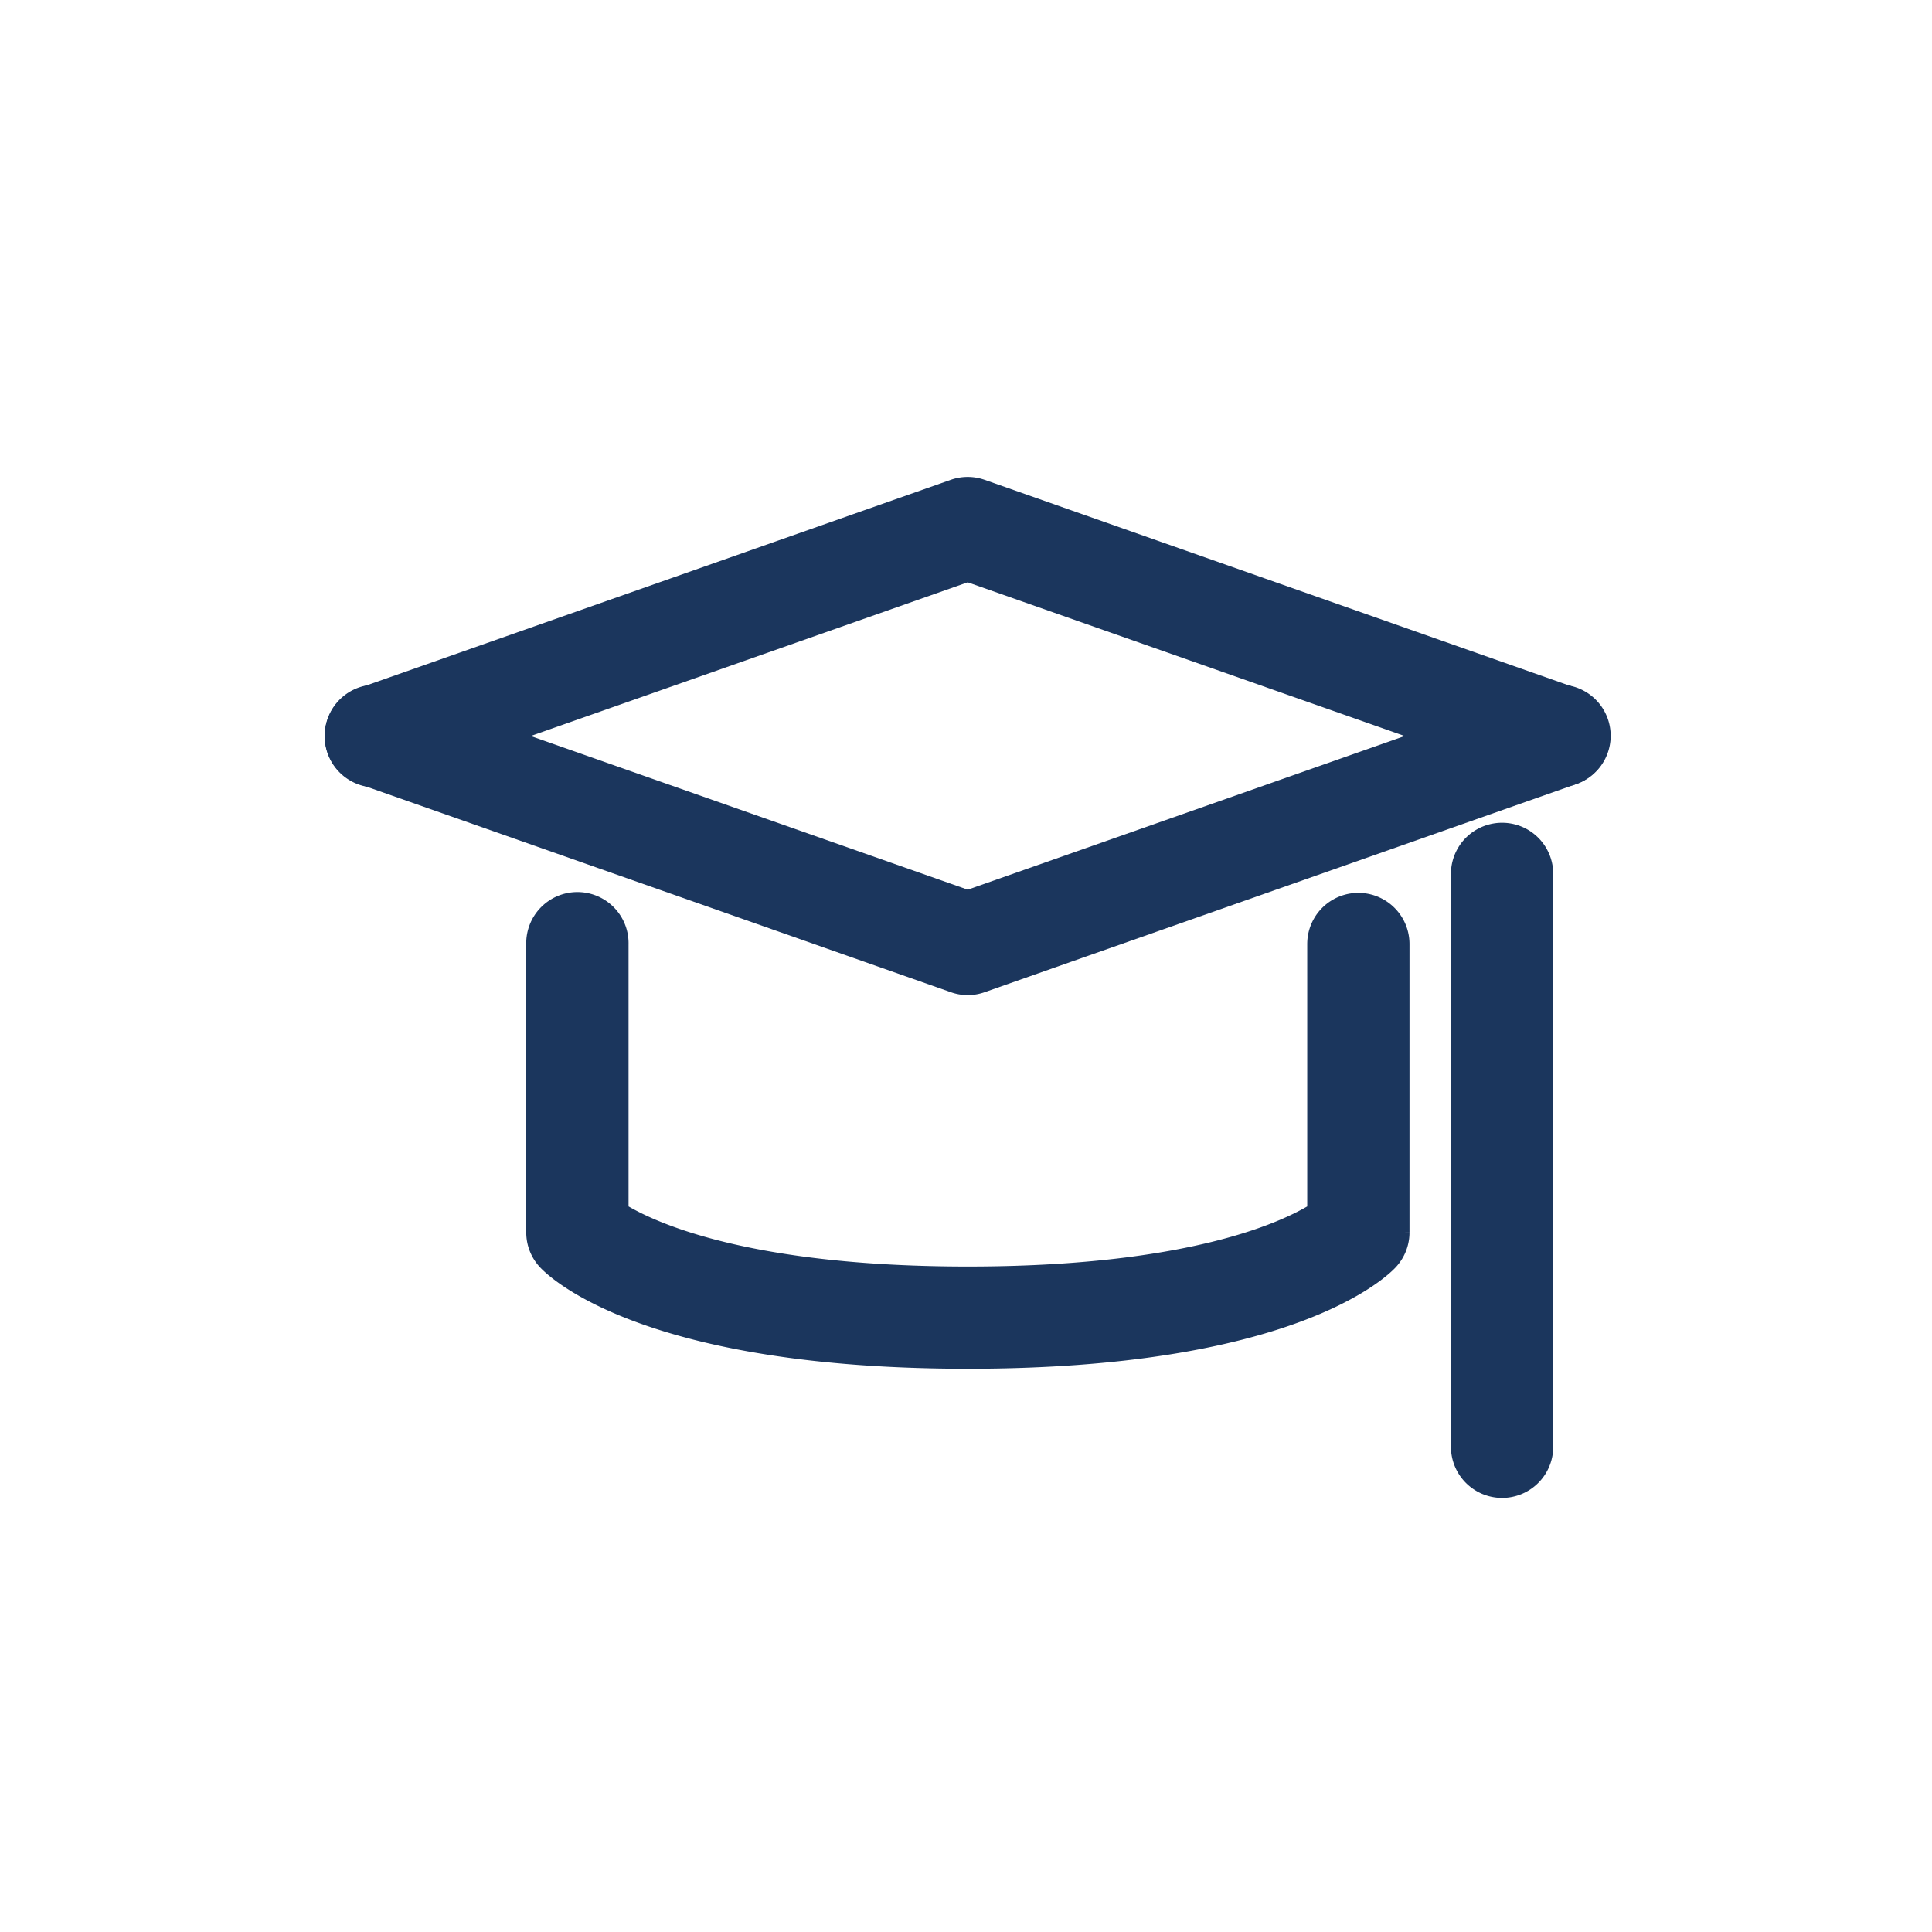 <?xml version="1.0" encoding="UTF-8"?> <svg xmlns="http://www.w3.org/2000/svg" xmlns:xlink="http://www.w3.org/1999/xlink" width="60" height="60" viewBox="0 0 60 60"><defs><clipPath id="clip-nav-icon-training"><rect width="60" height="60"></rect></clipPath></defs><g id="nav-icon-training" clip-path="url(#clip-nav-icon-training)"><g id="Group_1451" data-name="Group 1451" transform="translate(11.114 15.811)"><g id="Group_1373" data-name="Group 1373" transform="translate(0 6.458)"><path id="Path_4697" data-name="Path 4697" d="M2756.356,1231.37a.565.565,0,0,1-.2-.035l-18.354-6.457a.588.588,0,1,1,.39-1.108l18.16,6.386,18.16-6.386a.588.588,0,1,1,.391,1.108l-18.355,6.457A.558.558,0,0,1,2756.356,1231.37Z" transform="translate(-2737.412 -1223.735)" fill="#1b365d" stroke="#1b365d" stroke-width="2"></path></g><g id="Group_1374" data-name="Group 1374"><path id="Path_4698" data-name="Path 4698" d="M2774.711,1228.628a.572.572,0,0,1-.2-.035l-18.16-6.388-18.16,6.388a.588.588,0,1,1-.39-1.108l18.354-6.459a.587.587,0,0,1,.391,0l18.355,6.459a.589.589,0,0,1-.2,1.144Z" transform="translate(-2737.412 -1220.992)" fill="#1b365d" stroke="#1b365d" stroke-width="2"></path></g><g id="Group_1375" data-name="Group 1375" transform="translate(6.229 12.916)"><path id="Path_4699" data-name="Path 4699" d="M2752.773,1239.26c-9.792,0-12.447-2.716-12.555-2.832a.581.581,0,0,1-.16-.4v-8.959a.589.589,0,1,1,1.177,0v8.688c.673.51,3.629,2.328,11.538,2.328s10.854-1.81,11.539-2.328v-8.688a.588.588,0,1,1,1.176,0v8.959a.583.583,0,0,1-.16.4C2765.221,1236.544,2762.565,1239.26,2752.773,1239.26Z" transform="translate(-2740.058 -1226.479)" fill="#1b365d" stroke="#1b365d" stroke-width="2"></path></g><g id="Group_1376" data-name="Group 1376" transform="translate(34.946 10.741)"><path id="Path_4700" data-name="Path 4700" d="M2752.846,1244.522a.589.589,0,0,1-.588-.589v-17.79a.588.588,0,1,1,1.177,0v17.79A.589.589,0,0,1,2752.846,1244.522Z" transform="translate(-2752.258 -1225.555)" fill="#1b365d" stroke="#1b365d" stroke-width="2"></path></g></g></g></svg> 